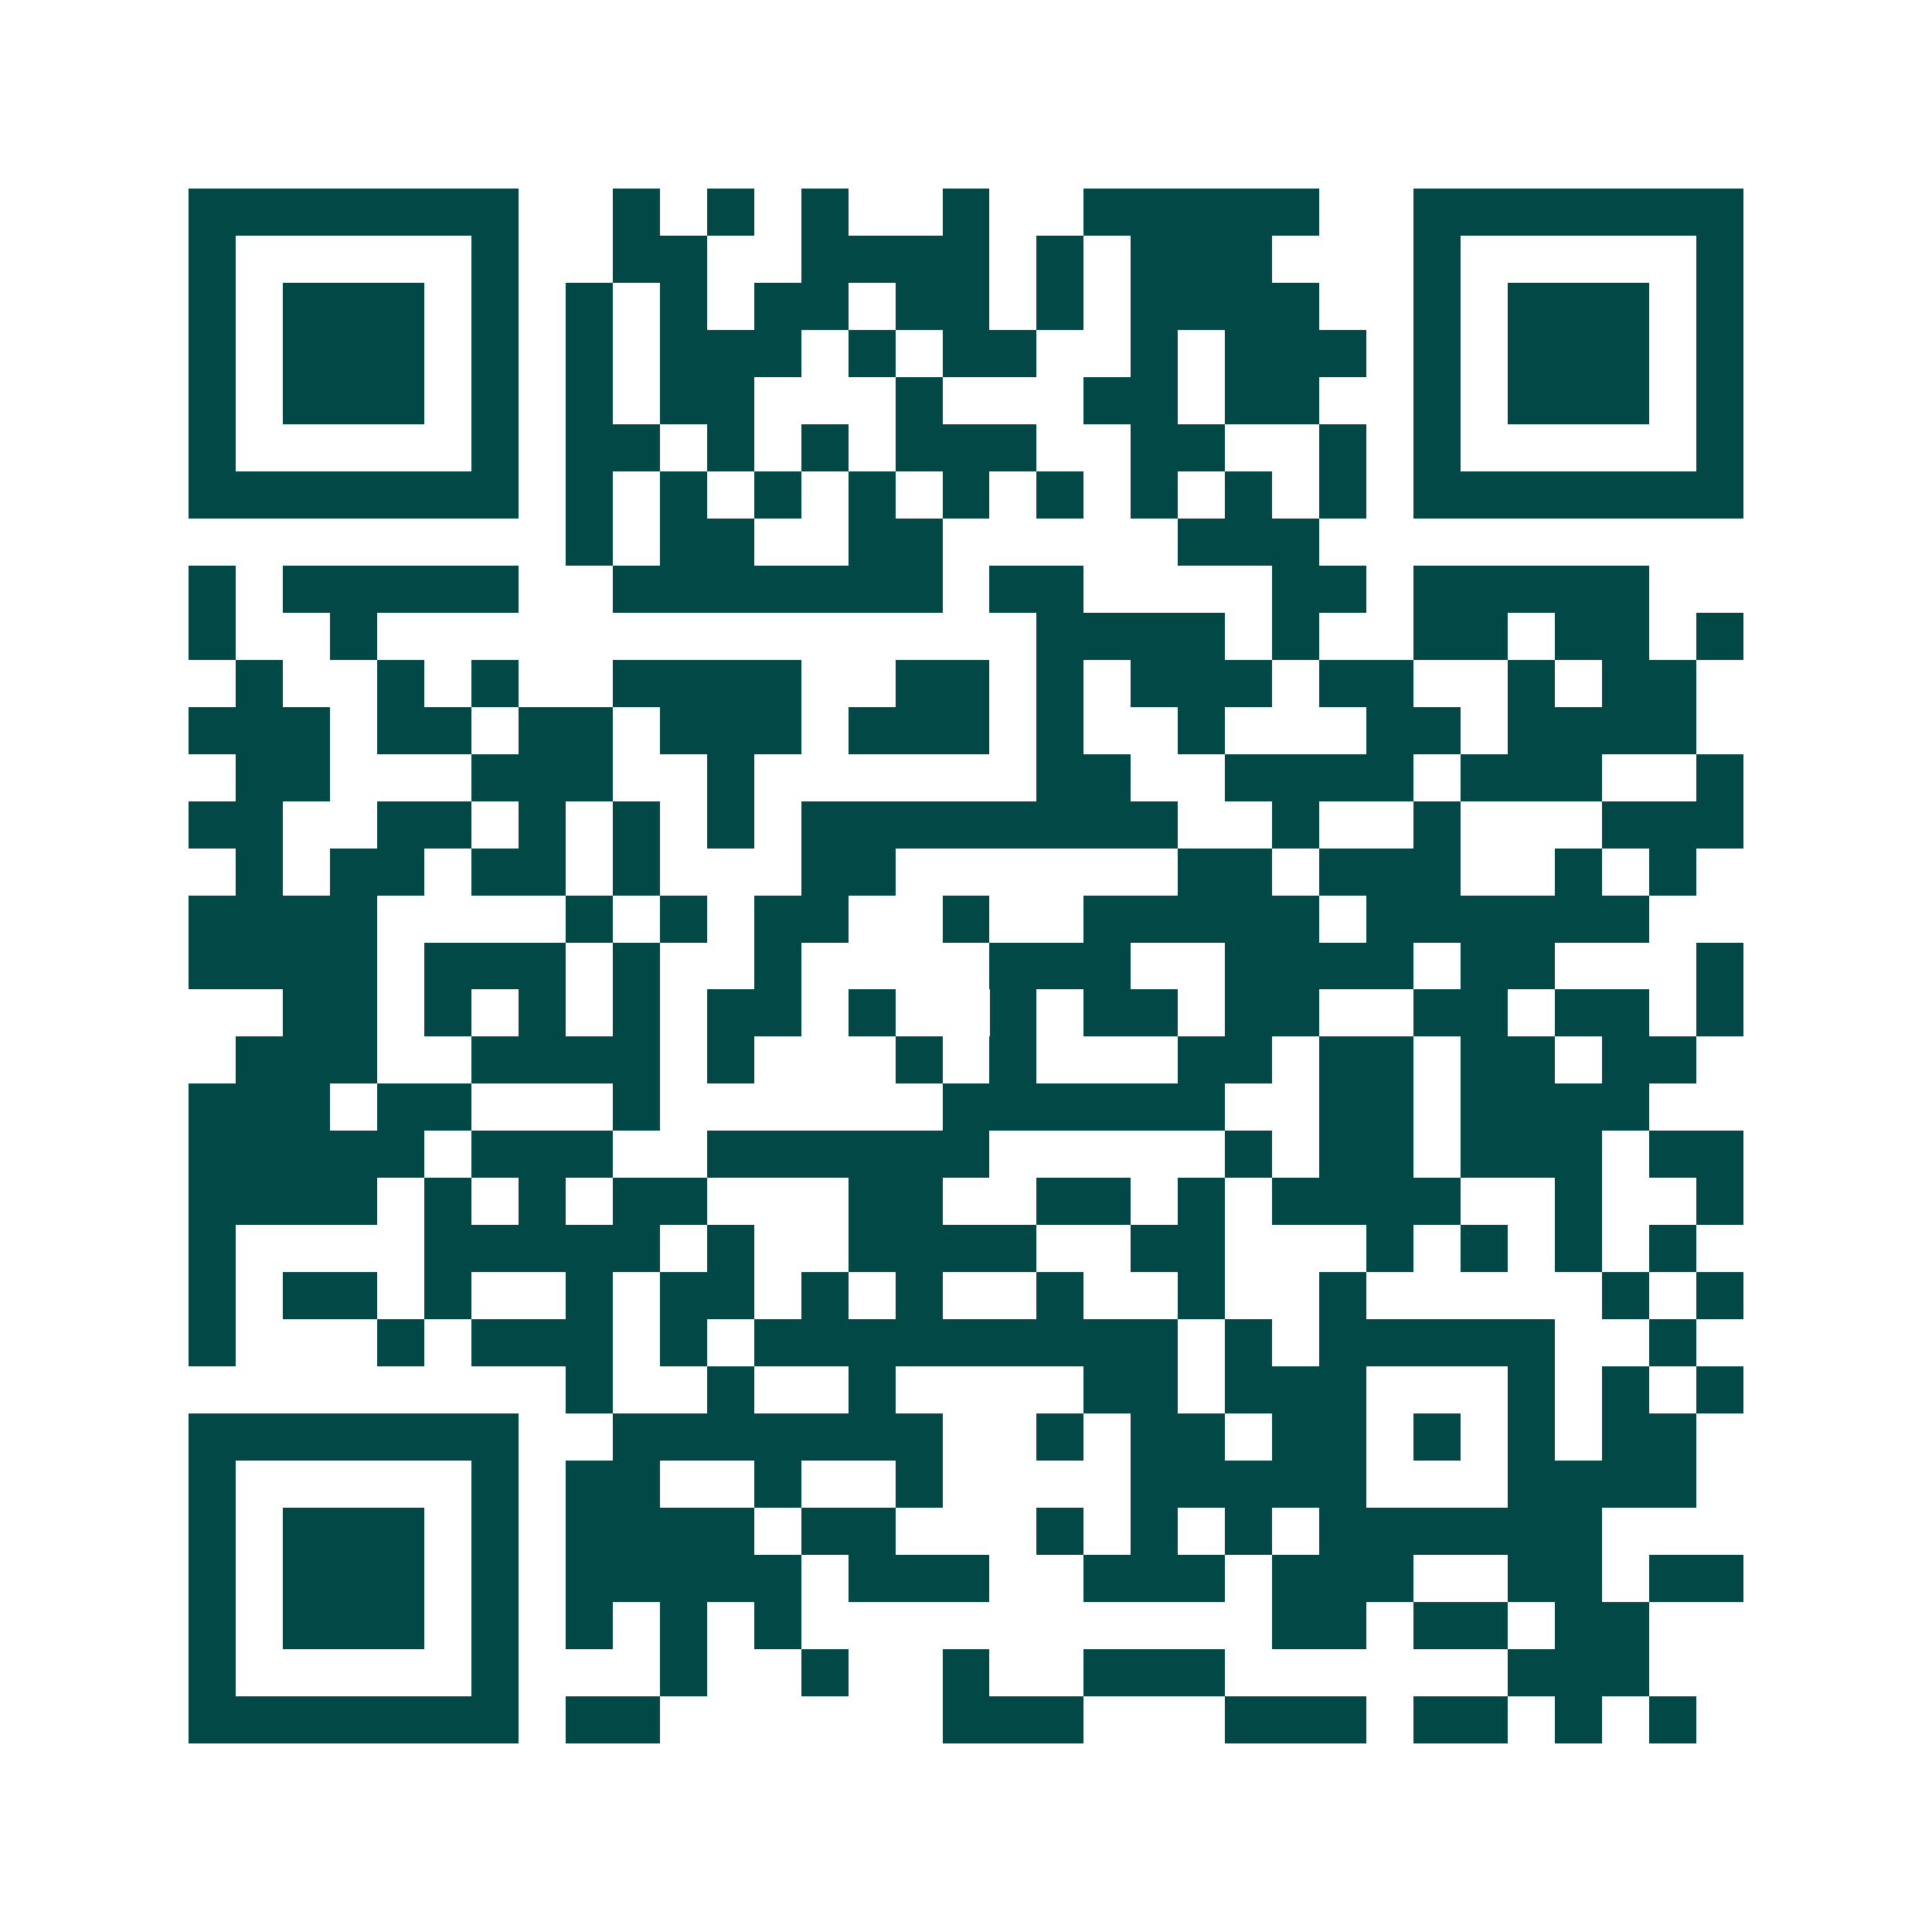 <svg xmlns="http://www.w3.org/2000/svg" width="200" height="200" viewBox="0 0 41 41" shape-rendering="crispEdges"><path fill="#ffffff" d="M0 0h41v41H0z"/><path stroke="#014847" d="M4 4.5h7m2 0h1m1 0h1m1 0h1m2 0h1m2 0h5m2 0h7M4 5.5h1m5 0h1m2 0h2m2 0h4m1 0h1m1 0h3m3 0h1m5 0h1M4 6.5h1m1 0h3m1 0h1m1 0h1m1 0h1m1 0h2m1 0h2m1 0h1m1 0h4m2 0h1m1 0h3m1 0h1M4 7.5h1m1 0h3m1 0h1m1 0h1m1 0h3m1 0h1m1 0h2m2 0h1m1 0h3m1 0h1m1 0h3m1 0h1M4 8.5h1m1 0h3m1 0h1m1 0h1m1 0h2m3 0h1m3 0h2m1 0h2m2 0h1m1 0h3m1 0h1M4 9.5h1m5 0h1m1 0h2m1 0h1m1 0h1m1 0h3m2 0h2m2 0h1m1 0h1m5 0h1M4 10.5h7m1 0h1m1 0h1m1 0h1m1 0h1m1 0h1m1 0h1m1 0h1m1 0h1m1 0h1m1 0h7M12 11.5h1m1 0h2m2 0h2m5 0h3M4 12.5h1m1 0h5m2 0h7m1 0h2m4 0h2m1 0h5M4 13.5h1m2 0h1m14 0h4m1 0h1m2 0h2m1 0h2m1 0h1M5 14.5h1m2 0h1m1 0h1m2 0h4m2 0h2m1 0h1m1 0h3m1 0h2m2 0h1m1 0h2M4 15.5h3m1 0h2m1 0h2m1 0h3m1 0h3m1 0h1m2 0h1m3 0h2m1 0h4M5 16.5h2m3 0h3m2 0h1m6 0h2m2 0h4m1 0h3m2 0h1M4 17.5h2m2 0h2m1 0h1m1 0h1m1 0h1m1 0h8m2 0h1m2 0h1m3 0h3M5 18.5h1m1 0h2m1 0h2m1 0h1m3 0h2m6 0h2m1 0h3m2 0h1m1 0h1M4 19.5h4m4 0h1m1 0h1m1 0h2m2 0h1m2 0h5m1 0h6M4 20.5h4m1 0h3m1 0h1m2 0h1m4 0h3m2 0h4m1 0h2m3 0h1M6 21.5h2m1 0h1m1 0h1m1 0h1m1 0h2m1 0h1m2 0h1m1 0h2m1 0h2m2 0h2m1 0h2m1 0h1M5 22.5h3m2 0h4m1 0h1m3 0h1m1 0h1m3 0h2m1 0h2m1 0h2m1 0h2M4 23.5h3m1 0h2m3 0h1m6 0h6m2 0h2m1 0h4M4 24.5h5m1 0h3m2 0h6m5 0h1m1 0h2m1 0h3m1 0h2M4 25.5h4m1 0h1m1 0h1m1 0h2m3 0h2m2 0h2m1 0h1m1 0h4m2 0h1m2 0h1M4 26.5h1m4 0h5m1 0h1m2 0h4m2 0h2m3 0h1m1 0h1m1 0h1m1 0h1M4 27.5h1m1 0h2m1 0h1m2 0h1m1 0h2m1 0h1m1 0h1m2 0h1m2 0h1m2 0h1m5 0h1m1 0h1M4 28.5h1m3 0h1m1 0h3m1 0h1m1 0h9m1 0h1m1 0h5m2 0h1M12 29.5h1m2 0h1m2 0h1m4 0h2m1 0h3m3 0h1m1 0h1m1 0h1M4 30.5h7m2 0h7m2 0h1m1 0h2m1 0h2m1 0h1m1 0h1m1 0h2M4 31.5h1m5 0h1m1 0h2m2 0h1m2 0h1m4 0h5m3 0h4M4 32.5h1m1 0h3m1 0h1m1 0h4m1 0h2m3 0h1m1 0h1m1 0h1m1 0h6M4 33.5h1m1 0h3m1 0h1m1 0h5m1 0h3m2 0h3m1 0h3m2 0h2m1 0h2M4 34.5h1m1 0h3m1 0h1m1 0h1m1 0h1m1 0h1m10 0h2m1 0h2m1 0h2M4 35.5h1m5 0h1m3 0h1m2 0h1m2 0h1m2 0h3m6 0h3M4 36.5h7m1 0h2m6 0h3m3 0h3m1 0h2m1 0h1m1 0h1"/></svg>
